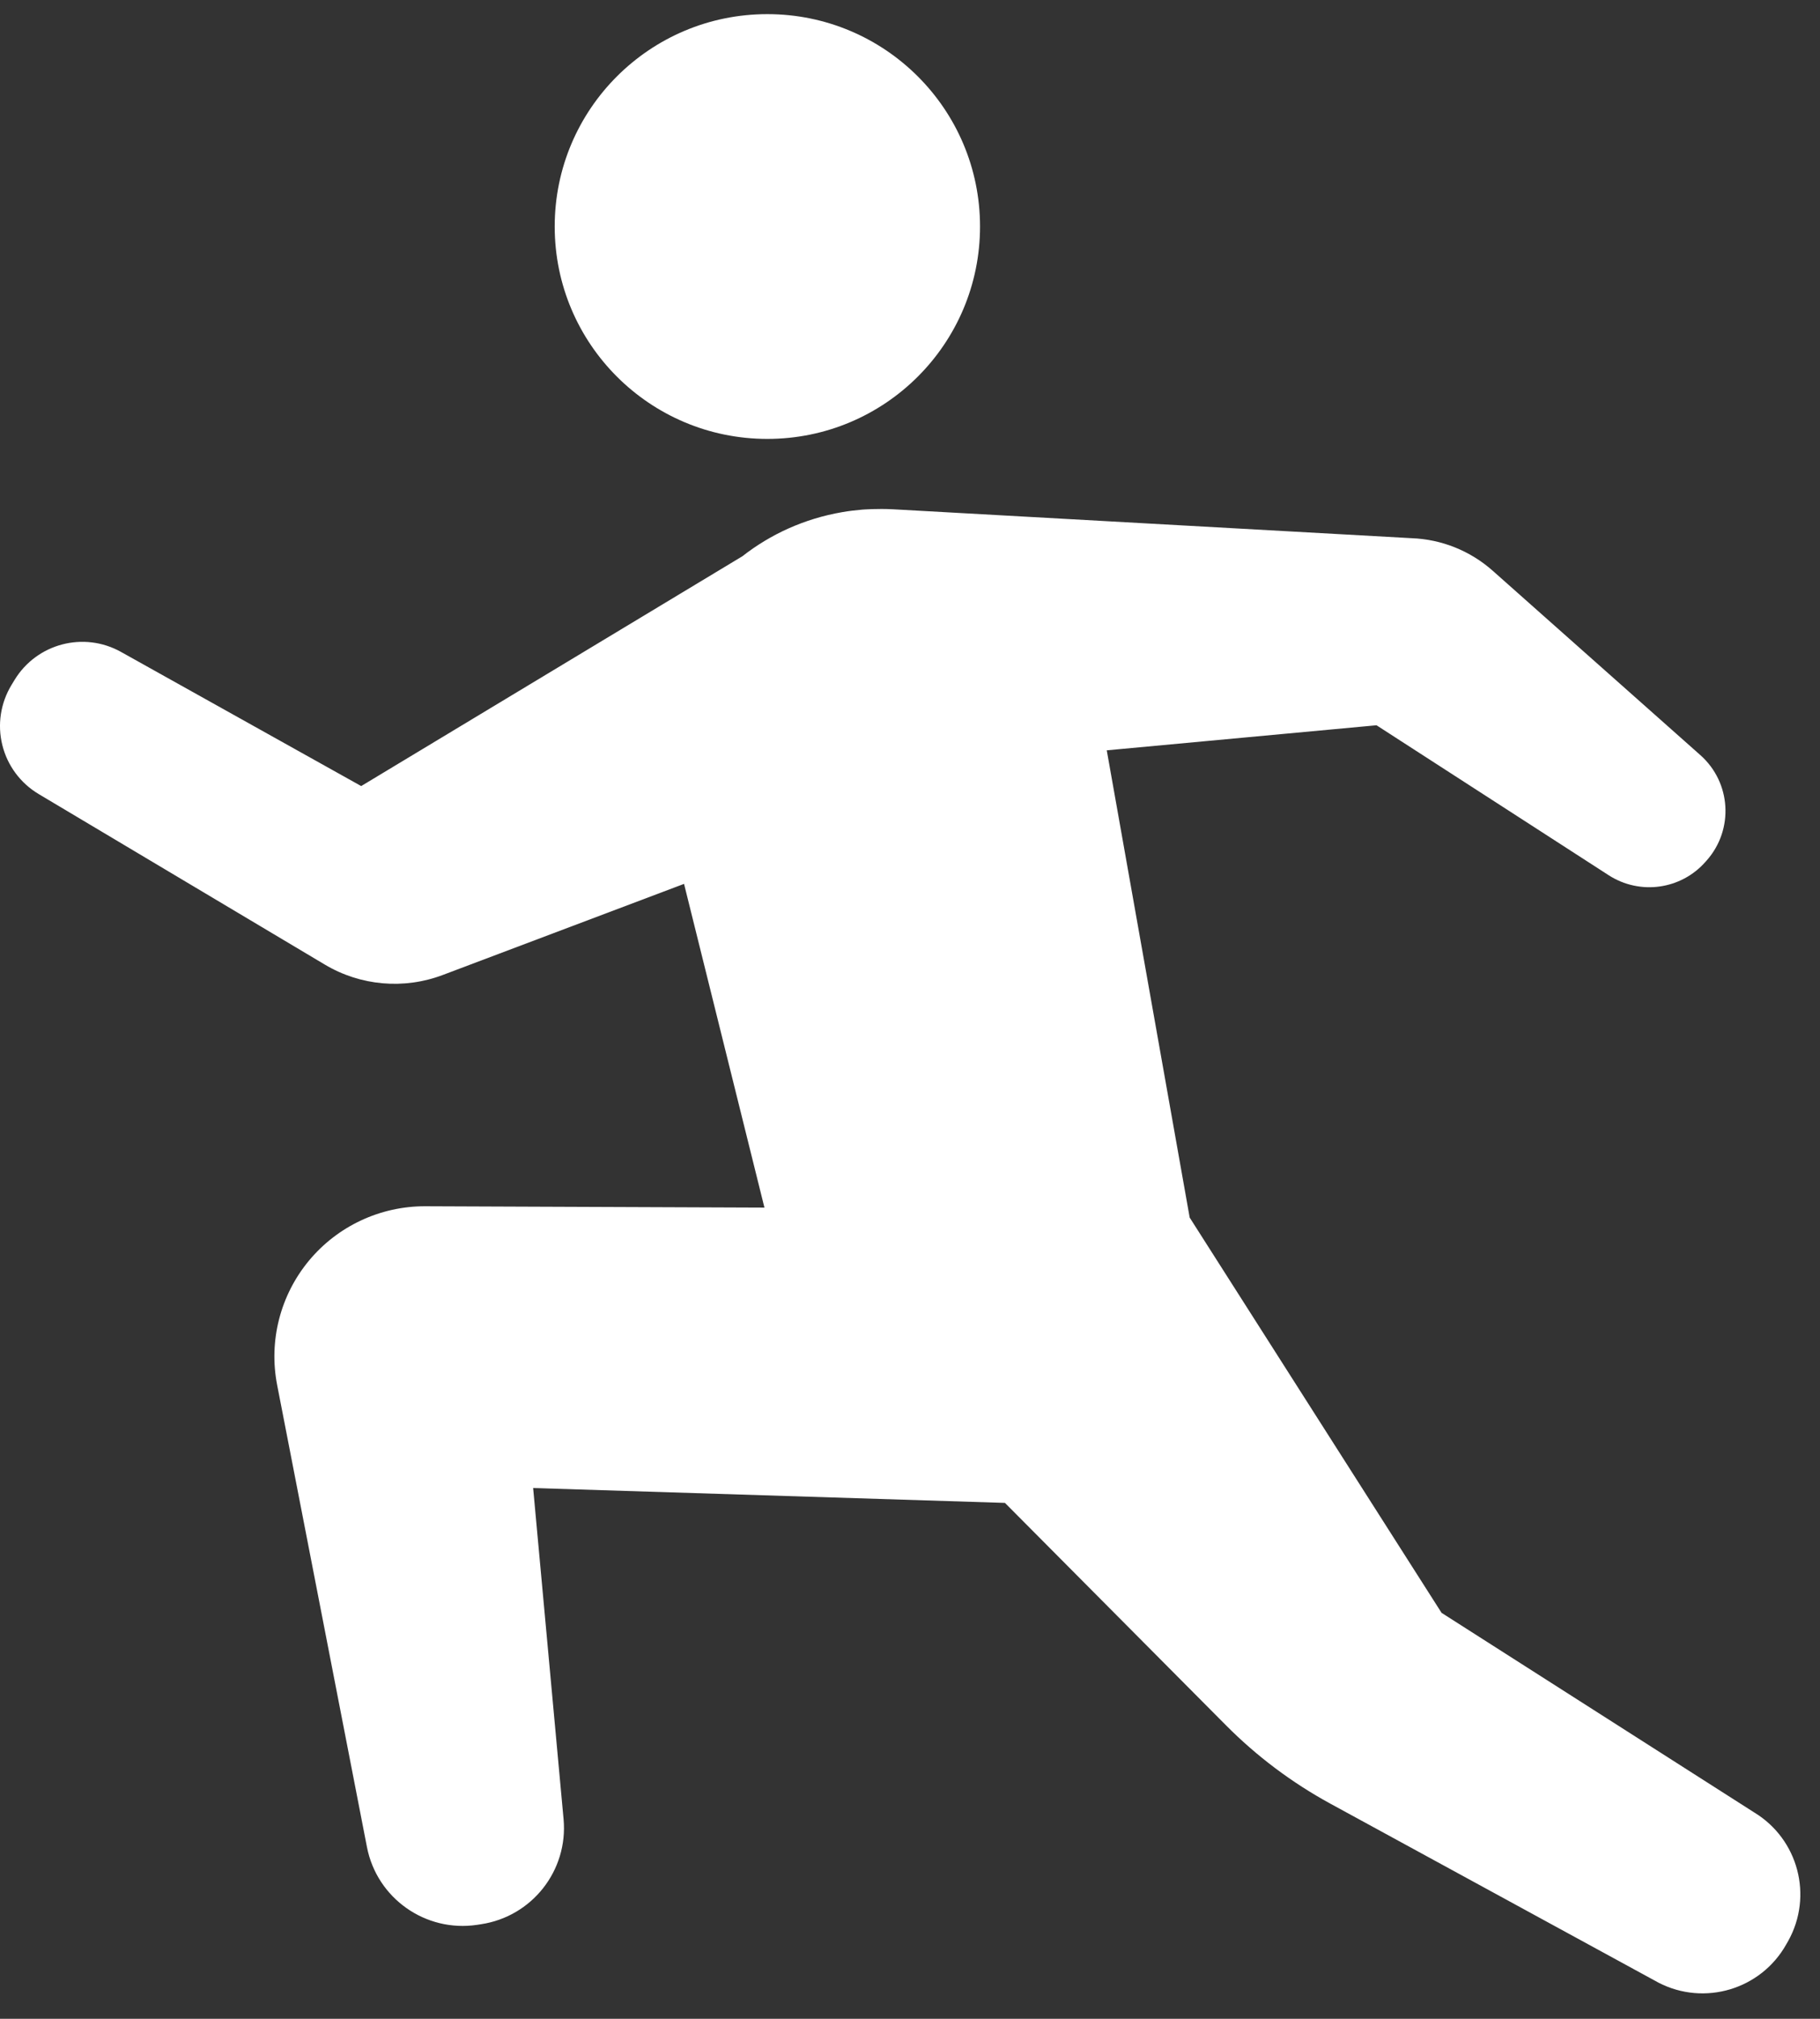 <svg width="46" height="51" viewBox="0 0 46 51" fill="none" xmlns="http://www.w3.org/2000/svg">
<rect x="0" y="0" width="46" height="51" fill="#333333" stroke="none"/>
<path d="M19.394 11.088C22.363 11.088 24.77 8.686 24.77 5.722C24.77 2.758 22.362 0.357 19.394 0.357C16.426 0.357 14.02 2.759 14.02 5.722C14.02 8.686 16.426 11.088 19.394 11.088ZM44.336 45.786L36.435 40.744L30.069 30.759L27.973 18.955L34.791 18.322L40.658 22.11C41.447 22.619 42.487 22.475 43.106 21.771L43.14 21.733C43.827 20.952 43.754 19.766 42.976 19.076L37.725 14.416C37.158 13.914 36.435 13.624 35.678 13.596L22.575 12.866C22.172 12.844 21.796 12.874 21.796 12.874C21.626 12.889 21.456 12.908 21.287 12.938C20.332 13.102 19.476 13.495 18.764 14.052L9.129 19.858L3.06 16.47C2.118 15.943 0.929 16.256 0.368 17.177L0.292 17.302C0.014 17.759 -0.07 18.306 0.059 18.823C0.187 19.341 0.518 19.786 0.978 20.06L8.21 24.368C9.11 24.905 10.206 25.001 11.187 24.632L17.289 22.329L19.321 30.507L10.75 30.473C9.614 30.469 8.534 30.973 7.808 31.848C7.083 32.723 6.788 33.875 7.005 34.99L9.275 46.663C9.527 47.955 10.754 48.821 12.059 48.626L12.156 48.611C13.447 48.418 14.363 47.253 14.244 45.955L13.475 37.591L25.4 37.967L30.986 43.585C31.764 44.368 32.652 45.034 33.621 45.563L41.919 50.087C43.081 50.687 44.511 50.257 45.149 49.116L45.195 49.036C45.831 47.898 45.452 46.462 44.336 45.786Z" fill="white"/>
</svg>
